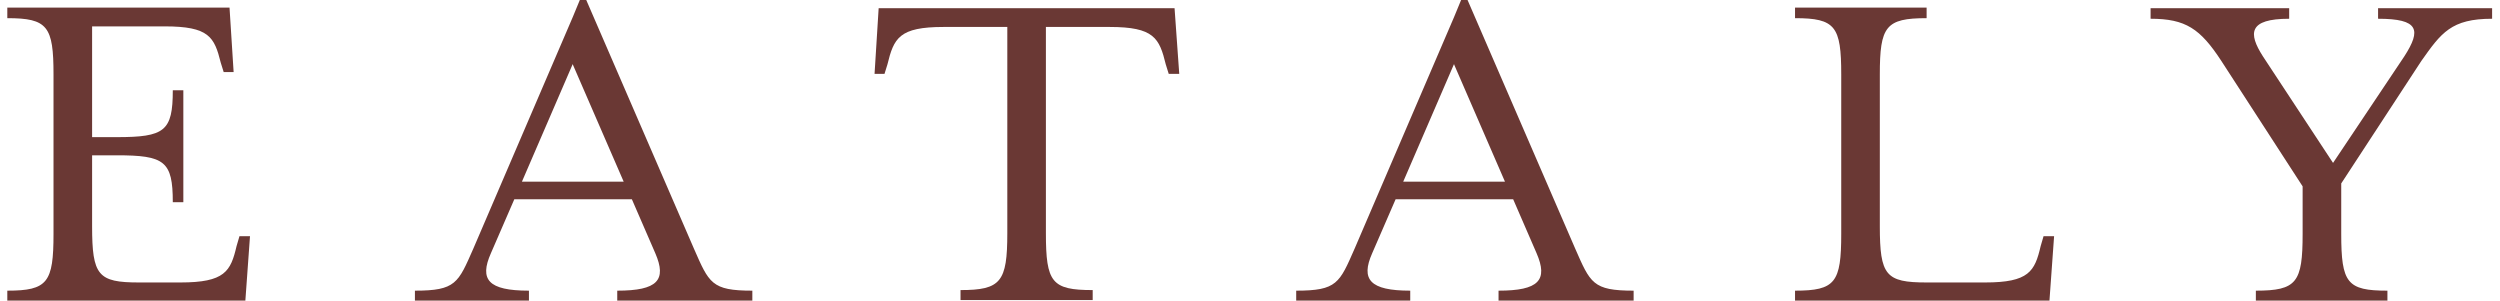 <svg width="158" height="19" viewBox="0 0 158 19" fill="none" xmlns="http://www.w3.org/2000/svg">
<g clip-path="url(#clip0_2001_2)">
<path fill-rule="evenodd" clip-rule="evenodd" d="M0.462 18.37C3.012 18.37 3.382 17.852 3.382 14.778V4.704C3.382 1.667 3.012 1.148 0.462 1.148V0.481H14.506L14.765 4.556H14.137L13.952 3.963C13.546 2.333 13.213 1.667 10.404 1.667H5.821V8.667H7.373C10.404 8.667 10.921 8.296 10.921 5.704H11.587V12.778H10.921C10.921 10.185 10.404 9.815 7.373 9.815H5.821V14.296C5.821 17.407 6.191 17.852 8.778 17.852H11.402C14.211 17.852 14.58 17.148 14.95 15.556L15.135 14.926H15.8L15.504 19.037H0.462V18.407V18.37Z" fill="#6A3834"/>
<path fill-rule="evenodd" clip-rule="evenodd" d="M36.201 1.074L36.645 0H37.051L43.852 15.704C44.813 17.889 44.961 18.37 47.548 18.37V19H39.01V18.37C41.56 18.37 42.152 17.704 41.413 16L39.934 12.593H36.201V11.482H39.417L36.201 4.074V1.074ZM31.027 16L32.505 12.593H36.201V11.482H32.986L36.201 4.037C36.201 4.074 36.201 1.074 36.201 1.074L29.918 15.704C28.957 17.889 28.81 18.37 26.223 18.37V19H33.429V18.37C30.842 18.37 30.288 17.667 31.027 16Z" fill="#6A3834"/>
<path fill-rule="evenodd" clip-rule="evenodd" d="M74.491 4.667H73.863L73.678 4.074C73.271 2.407 72.939 1.704 70.13 1.704H66.101V14.741C66.101 17.852 66.471 18.333 69.058 18.333V18.963H60.705V18.333C63.255 18.333 63.662 17.815 63.662 14.741V1.704H59.633C56.825 1.704 56.492 2.407 56.085 4.074L55.901 4.667H55.272L55.531 0.519H74.232L74.528 4.667H74.491Z" fill="#6A3834"/>
<path fill-rule="evenodd" clip-rule="evenodd" d="M91.899 1.074L92.342 0H92.749L99.549 15.704C100.51 17.889 100.658 18.37 103.245 18.37V19H94.708V18.37C97.258 18.37 97.849 17.704 97.11 16L95.632 12.593H91.899V11.482H95.114L91.899 4.074V1.074ZM86.724 16L88.203 12.593H91.899V11.482H88.683L91.899 4.037C91.899 4.074 91.899 1.074 91.899 1.074L85.616 15.704C84.655 17.889 84.507 18.37 81.92 18.37V19H89.127V18.37C86.577 18.37 85.985 17.667 86.724 16Z" fill="#6A3834"/>
<path fill-rule="evenodd" clip-rule="evenodd" d="M113.446 18.37C115.996 18.37 116.366 17.852 116.366 14.778V4.704C116.366 1.667 115.996 1.148 113.446 1.148V0.481H121.762V1.148C119.175 1.148 118.805 1.667 118.805 4.704V14.296C118.805 17.407 119.175 17.852 121.762 17.852H125.458C128.229 17.852 128.599 17.148 128.969 15.556L129.153 14.926H129.819L129.523 19.037H113.446V18.407V18.37Z" fill="#6A3834"/>
<path fill-rule="evenodd" clip-rule="evenodd" d="M147.966 14.778C147.966 17.889 148.335 18.37 150.885 18.37V19H142.57V18.37C145.157 18.37 145.526 17.852 145.526 14.778V11.778L140.389 3.852C139.059 1.815 138.135 1.185 135.917 1.185V0.519H144.676V1.185C142.089 1.185 142.089 2.111 143.013 3.556L147.448 10.296L151.957 3.556C153.029 1.889 152.881 1.185 150.294 1.185V0.519H157.501V1.185C154.914 1.185 154.286 2.074 153.029 3.852L147.966 11.593V14.778Z" fill="#6A3834"/>
</g>
<defs>
<clipPath id="clip0_2001_2">
<rect width="158" height="19" fill="white"/>
</clipPath>
</defs>
</svg>
